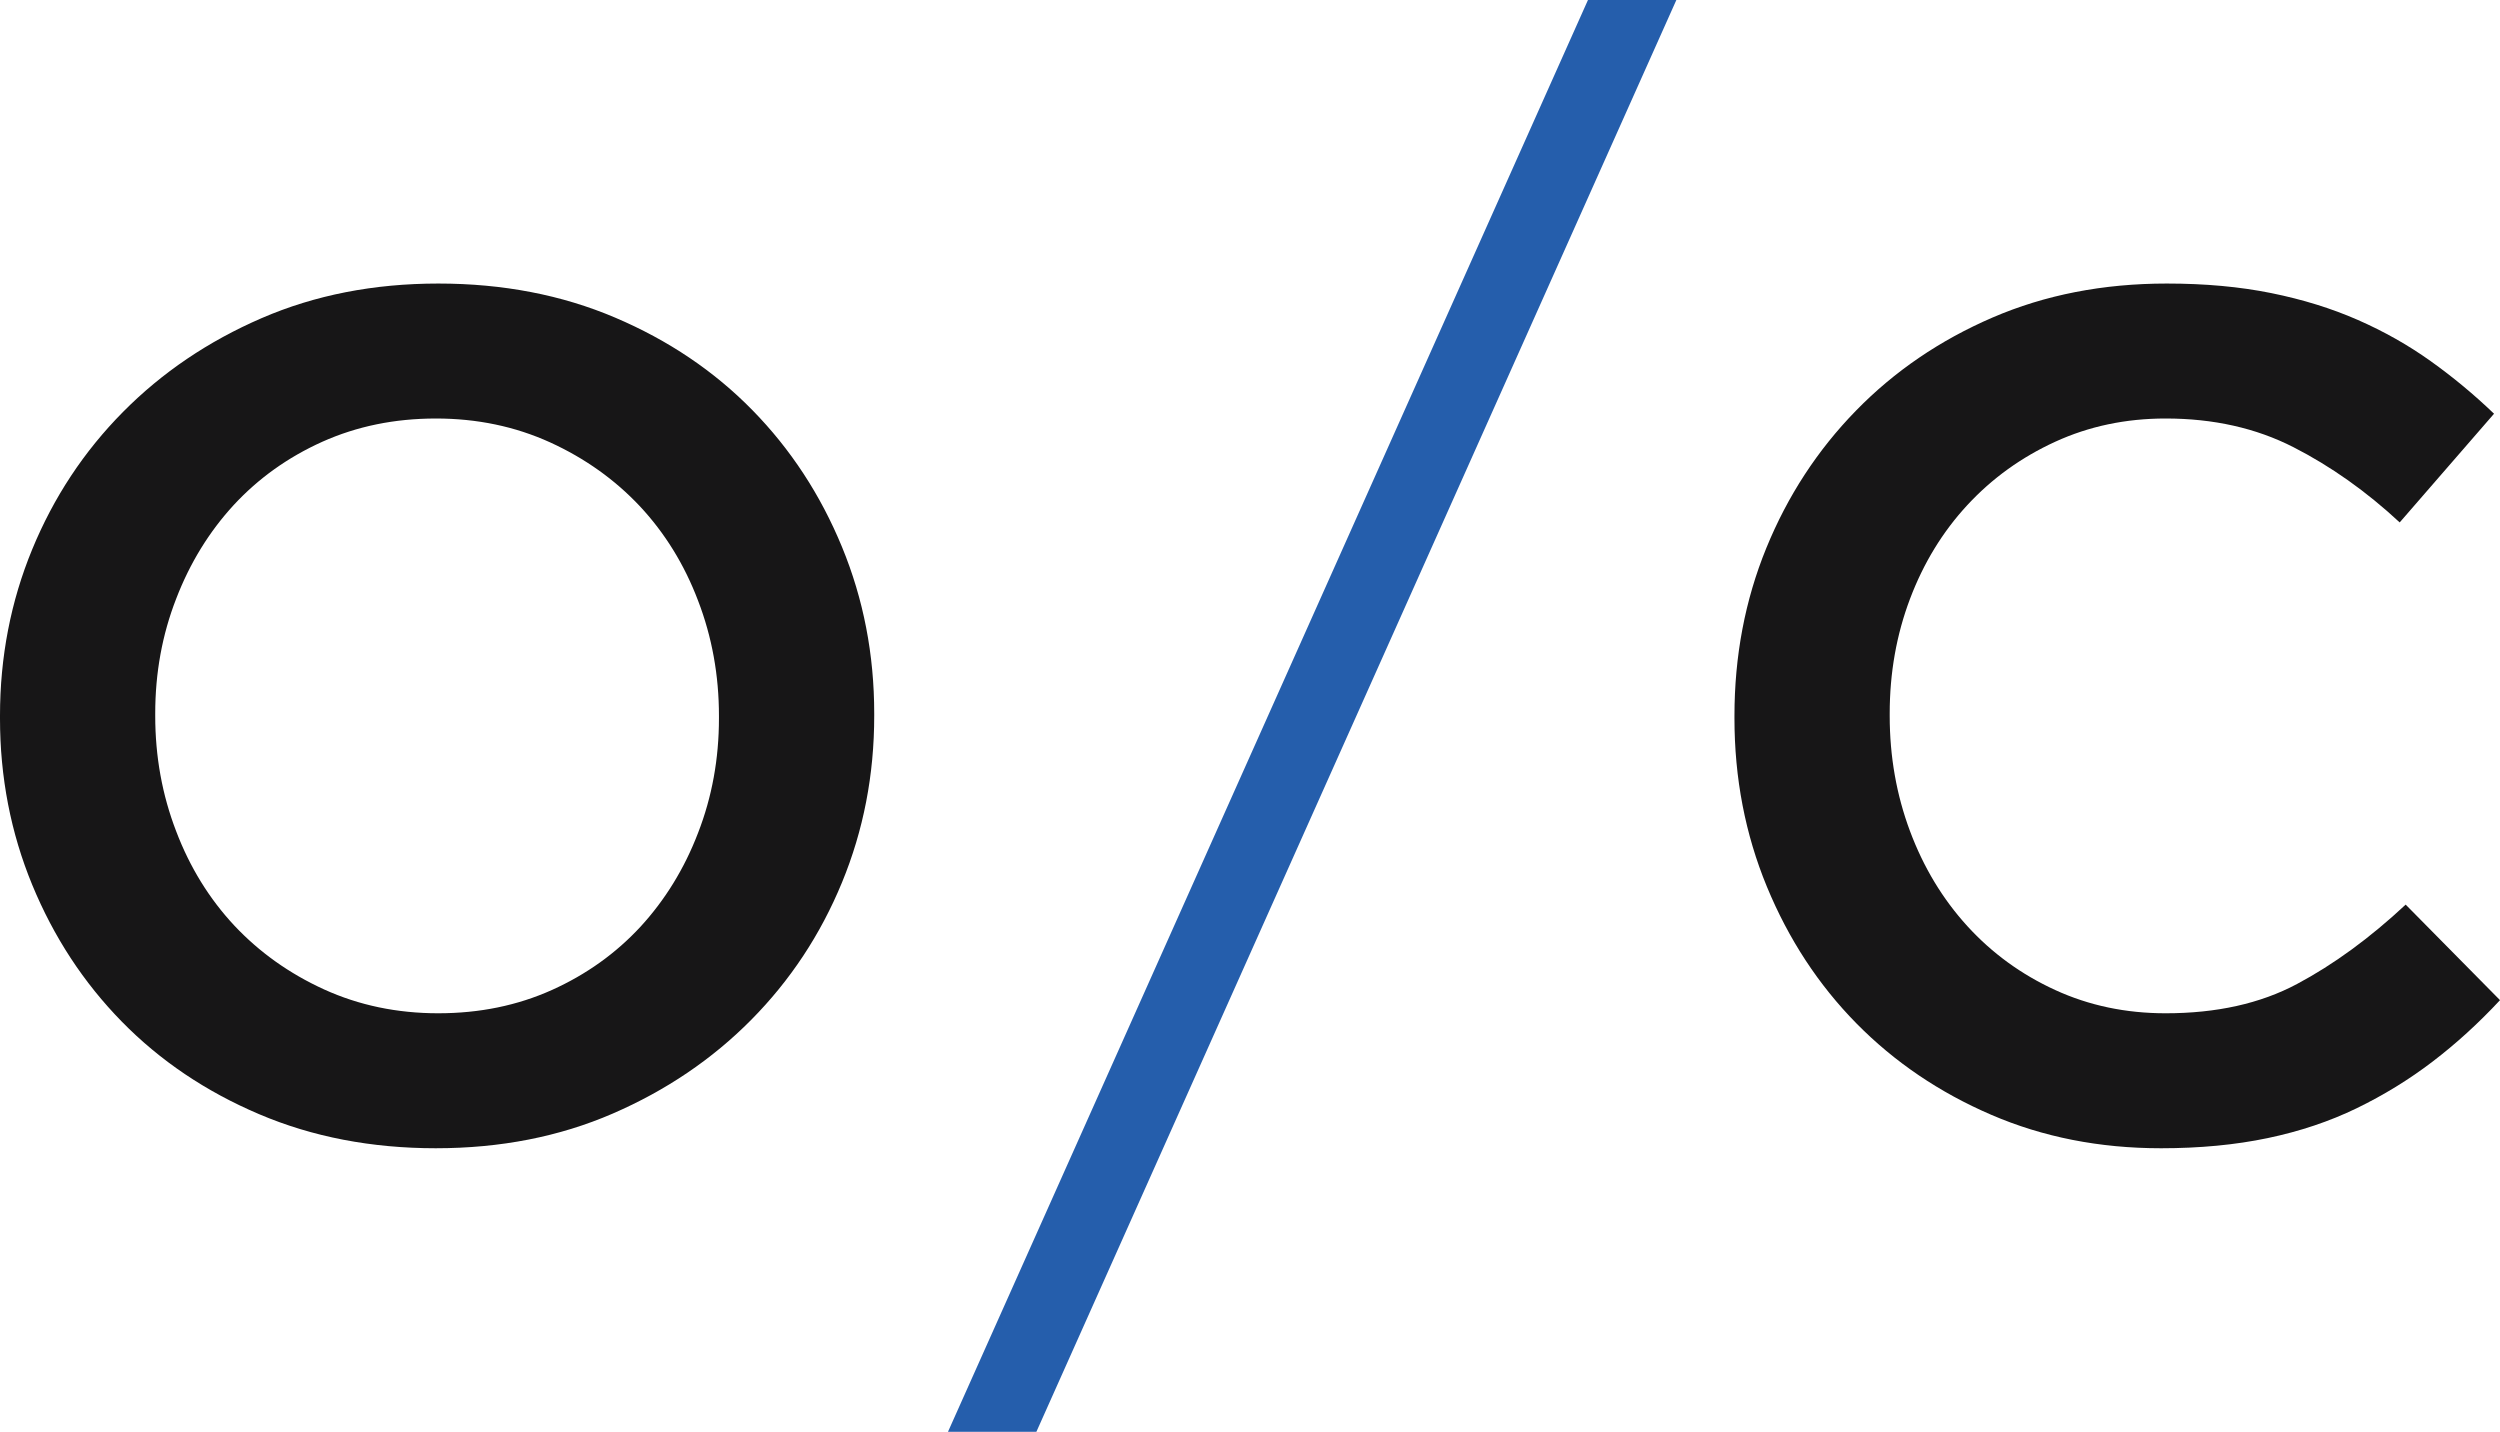 <?xml version="1.0" encoding="UTF-8"?> <svg xmlns="http://www.w3.org/2000/svg" id="uuid-13b2a90d-9c66-49d5-9ed7-829bf5cacdd8" data-name="Layer 1" viewBox="0 0 253.011 144.903"><path d="m44.117,116.208c-6.528,0-12.49-1.149-17.888-3.446-5.4-2.296-10.033-5.42-13.9-9.368-3.867-3.948-6.89-8.562-9.066-13.84-2.176-5.277-3.263-10.899-3.263-16.861v-.242c0-5.962,1.088-11.584,3.263-16.861,2.175-5.277,5.238-9.912,9.187-13.9,3.948-3.988,8.621-7.151,14.021-9.489,5.398-2.337,11.361-3.505,17.888-3.505s12.49,1.148,17.888,3.445c5.4,2.296,10.033,5.42,13.901,9.368,3.868,3.948,6.889,8.562,9.064,13.84,2.175,5.278,3.263,10.899,3.263,16.861v.242c0,5.962-1.088,11.584-3.263,16.861-2.175,5.278-5.237,9.911-9.187,13.901-3.948,3.988-8.621,7.149-14.021,9.489-5.398,2.337-11.362,3.505-17.888,3.505m.242-13.66c4.171,0,7.998-.784,11.503-2.358,3.485-1.571,6.467-3.706,8.965-6.406,2.476-2.699,4.431-5.86,5.821-9.489,1.41-3.626,2.115-7.493,2.115-11.602v-.242c0-4.109-.705-7.998-2.115-11.664-1.39-3.666-3.365-6.849-5.883-9.548-2.537-2.699-5.56-4.856-9.085-6.467-3.546-1.611-7.394-2.417-11.564-2.417s-7.997.786-11.503,2.357c-3.485,1.571-6.466,3.706-8.964,6.406-2.479,2.7-4.431,5.863-5.822,9.49-1.41,3.626-2.115,7.493-2.115,11.603v.242c0,4.109.705,7.998,2.115,11.664,1.391,3.666,3.364,6.849,5.883,9.548,2.538,2.702,5.56,4.856,9.084,6.467,3.545,1.612,7.394,2.417,11.564,2.417Z" fill="#171617" stroke-width="0"></path><path d="m218.684,116.208c-6.204,0-11.925-1.128-17.165-3.387-5.236-2.256-9.789-5.337-13.637-9.244-3.847-3.911-6.869-8.522-9.065-13.84-2.196-5.32-3.283-11.001-3.283-17.044v-.242c0-6.043,1.068-11.705,3.223-16.982,2.155-5.278,5.177-9.912,9.066-13.9,3.887-3.988,8.5-7.132,13.818-9.428,5.318-2.296,11.202-3.445,17.648-3.445,3.867,0,7.394.322,10.576.967,3.183.645,6.105,1.551,8.764,2.719,2.659,1.168,5.116,2.559,7.372,4.171,2.256,1.611,4.391,3.384,6.406,5.318l-9.548,11c-3.384-3.142-6.97-5.682-10.756-7.616-3.787-1.934-8.1-2.901-12.935-2.901-4.028,0-7.756.786-11.181,2.357-3.424,1.571-6.387,3.706-8.885,6.406-2.498,2.7-4.431,5.863-5.801,9.49-1.37,3.626-2.055,7.493-2.055,11.603v.242c0,4.109.685,7.998,2.055,11.664,1.37,3.666,3.303,6.87,5.801,9.61s5.46,4.893,8.885,6.465c3.424,1.574,7.152,2.358,11.181,2.358,5.157,0,9.588-.985,13.297-2.962,3.706-1.974,7.372-4.652,10.998-8.036l9.548,9.669c-2.175,2.337-4.453,4.412-6.83,6.225-2.377,1.813-4.934,3.384-7.673,4.714-2.739,1.329-5.742,2.337-9.006,3.021-3.263.685-6.87,1.029-10.818,1.029Z" fill="#171617" stroke-width="0"></path><polygon points="160.709 0 95.94 144.903 104.887 144.903 169.655 0 160.709 0" fill="#255eac" fill-rule="evenodd" stroke-width="0"></polygon></svg> 